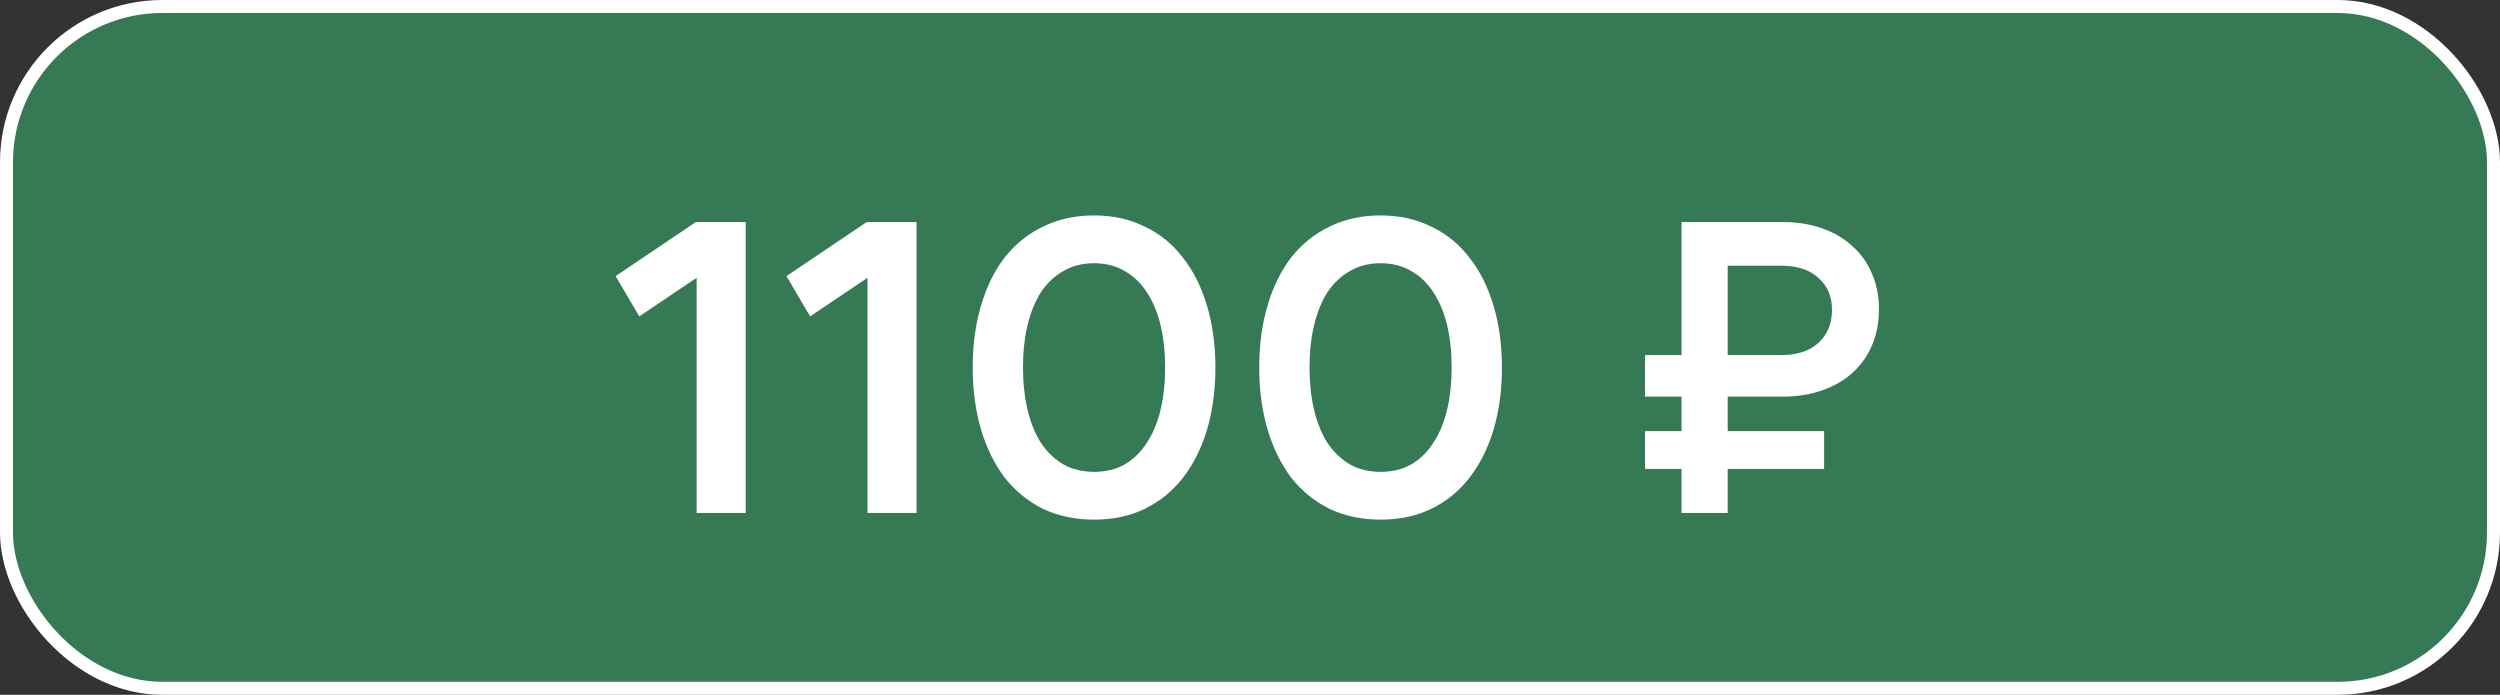 <?xml version="1.0" encoding="UTF-8"?> <svg xmlns="http://www.w3.org/2000/svg" width="385" height="107" viewBox="0 0 385 107" fill="none"><rect x="0" y="0" width="385" height="107" fill="#333333" stroke="none"/><rect x="1" y="1" width="383" height="105" rx="24" fill="#367955" stroke="white" stroke-width="2"></rect><path d="M107.284 79V42.776L98.452 48.728L94.804 42.52L107.156 34.2H114.836V79H107.284ZM133.596 79V42.776L124.764 48.728L121.116 42.52L133.468 34.2H141.148V79H133.596ZM187.173 56.6C187.173 60.056 186.746 63.235 185.893 66.136C185.039 68.995 183.802 71.469 182.181 73.56C180.602 75.608 178.639 77.208 176.293 78.36C173.989 79.469 171.386 80.024 168.485 80.024C165.583 80.024 162.959 79.469 160.613 78.36C158.309 77.208 156.346 75.608 154.725 73.56C153.146 71.469 151.93 68.995 151.077 66.136C150.223 63.235 149.797 60.056 149.797 56.6C149.797 53.101 150.223 49.923 151.077 47.064C151.93 44.163 153.146 41.688 154.725 39.64C156.346 37.592 158.309 36.013 160.613 34.904C162.959 33.752 165.583 33.176 168.485 33.176C171.386 33.176 173.989 33.752 176.293 34.904C178.639 36.013 180.602 37.613 182.181 39.704C183.802 41.752 185.039 44.227 185.893 47.128C186.746 49.987 187.173 53.144 187.173 56.6ZM157.541 56.6C157.541 58.947 157.775 61.123 158.245 63.128C158.714 65.091 159.397 66.776 160.293 68.184C161.231 69.592 162.383 70.701 163.749 71.512C165.114 72.28 166.693 72.664 168.485 72.664C170.277 72.664 171.855 72.28 173.221 71.512C174.586 70.701 175.717 69.592 176.613 68.184C177.551 66.776 178.255 65.091 178.725 63.128C179.194 61.123 179.429 58.947 179.429 56.6C179.429 54.211 179.194 52.035 178.725 50.072C178.255 48.109 177.551 46.424 176.613 45.016C175.717 43.608 174.586 42.52 173.221 41.752C171.855 40.941 170.277 40.536 168.485 40.536C166.693 40.536 165.114 40.941 163.749 41.752C162.383 42.52 161.231 43.608 160.293 45.016C159.397 46.424 158.714 48.109 158.245 50.072C157.775 52.035 157.541 54.211 157.541 56.6ZM231.298 56.6C231.298 60.056 230.871 63.235 230.018 66.136C229.164 68.995 227.927 71.469 226.306 73.56C224.727 75.608 222.764 77.208 220.418 78.36C218.114 79.469 215.511 80.024 212.61 80.024C209.708 80.024 207.084 79.469 204.738 78.36C202.434 77.208 200.471 75.608 198.85 73.56C197.271 71.469 196.055 68.995 195.202 66.136C194.348 63.235 193.922 60.056 193.922 56.6C193.922 53.101 194.348 49.923 195.202 47.064C196.055 44.163 197.271 41.688 198.85 39.64C200.471 37.592 202.434 36.013 204.738 34.904C207.084 33.752 209.708 33.176 212.61 33.176C215.511 33.176 218.114 33.752 220.418 34.904C222.764 36.013 224.727 37.613 226.306 39.704C227.927 41.752 229.164 44.227 230.018 47.128C230.871 49.987 231.298 53.144 231.298 56.6ZM201.666 56.6C201.666 58.947 201.9 61.123 202.37 63.128C202.839 65.091 203.522 66.776 204.418 68.184C205.356 69.592 206.508 70.701 207.874 71.512C209.239 72.28 210.818 72.664 212.61 72.664C214.402 72.664 215.98 72.28 217.346 71.512C218.711 70.701 219.842 69.592 220.738 68.184C221.676 66.776 222.38 65.091 222.85 63.128C223.319 61.123 223.554 58.947 223.554 56.6C223.554 54.211 223.319 52.035 222.85 50.072C222.38 48.109 221.676 46.424 220.738 45.016C219.842 43.608 218.711 42.52 217.346 41.752C215.98 40.941 214.402 40.536 212.61 40.536C210.818 40.536 209.239 40.941 207.874 41.752C206.508 42.52 205.356 43.608 204.418 45.016C203.522 46.424 202.839 48.109 202.37 50.072C201.9 52.035 201.666 54.211 201.666 56.6ZM266.064 54.68H274.384C276.773 54.68 278.65 54.061 280.016 52.824C281.424 51.544 282.128 49.837 282.128 47.704C282.128 45.656 281.424 44.013 280.016 42.776C278.65 41.539 276.773 40.92 274.384 40.92H266.064V54.68ZM253.328 72.216V66.392H258.96V61.08H253.328V54.68H258.96V34.2H274.576C276.794 34.2 278.8 34.52 280.592 35.16C282.426 35.8 283.984 36.717 285.264 37.912C286.586 39.064 287.589 40.472 288.272 42.136C288.997 43.757 289.36 45.592 289.36 47.64C289.36 49.688 288.997 51.544 288.272 53.208C287.589 54.829 286.586 56.237 285.264 57.432C283.984 58.584 282.426 59.48 280.592 60.12C278.757 60.76 276.73 61.08 274.512 61.08H266.064V66.392H280.912V72.216H266.064V79H258.96V72.216H253.328Z" fill="white"></path></svg> 